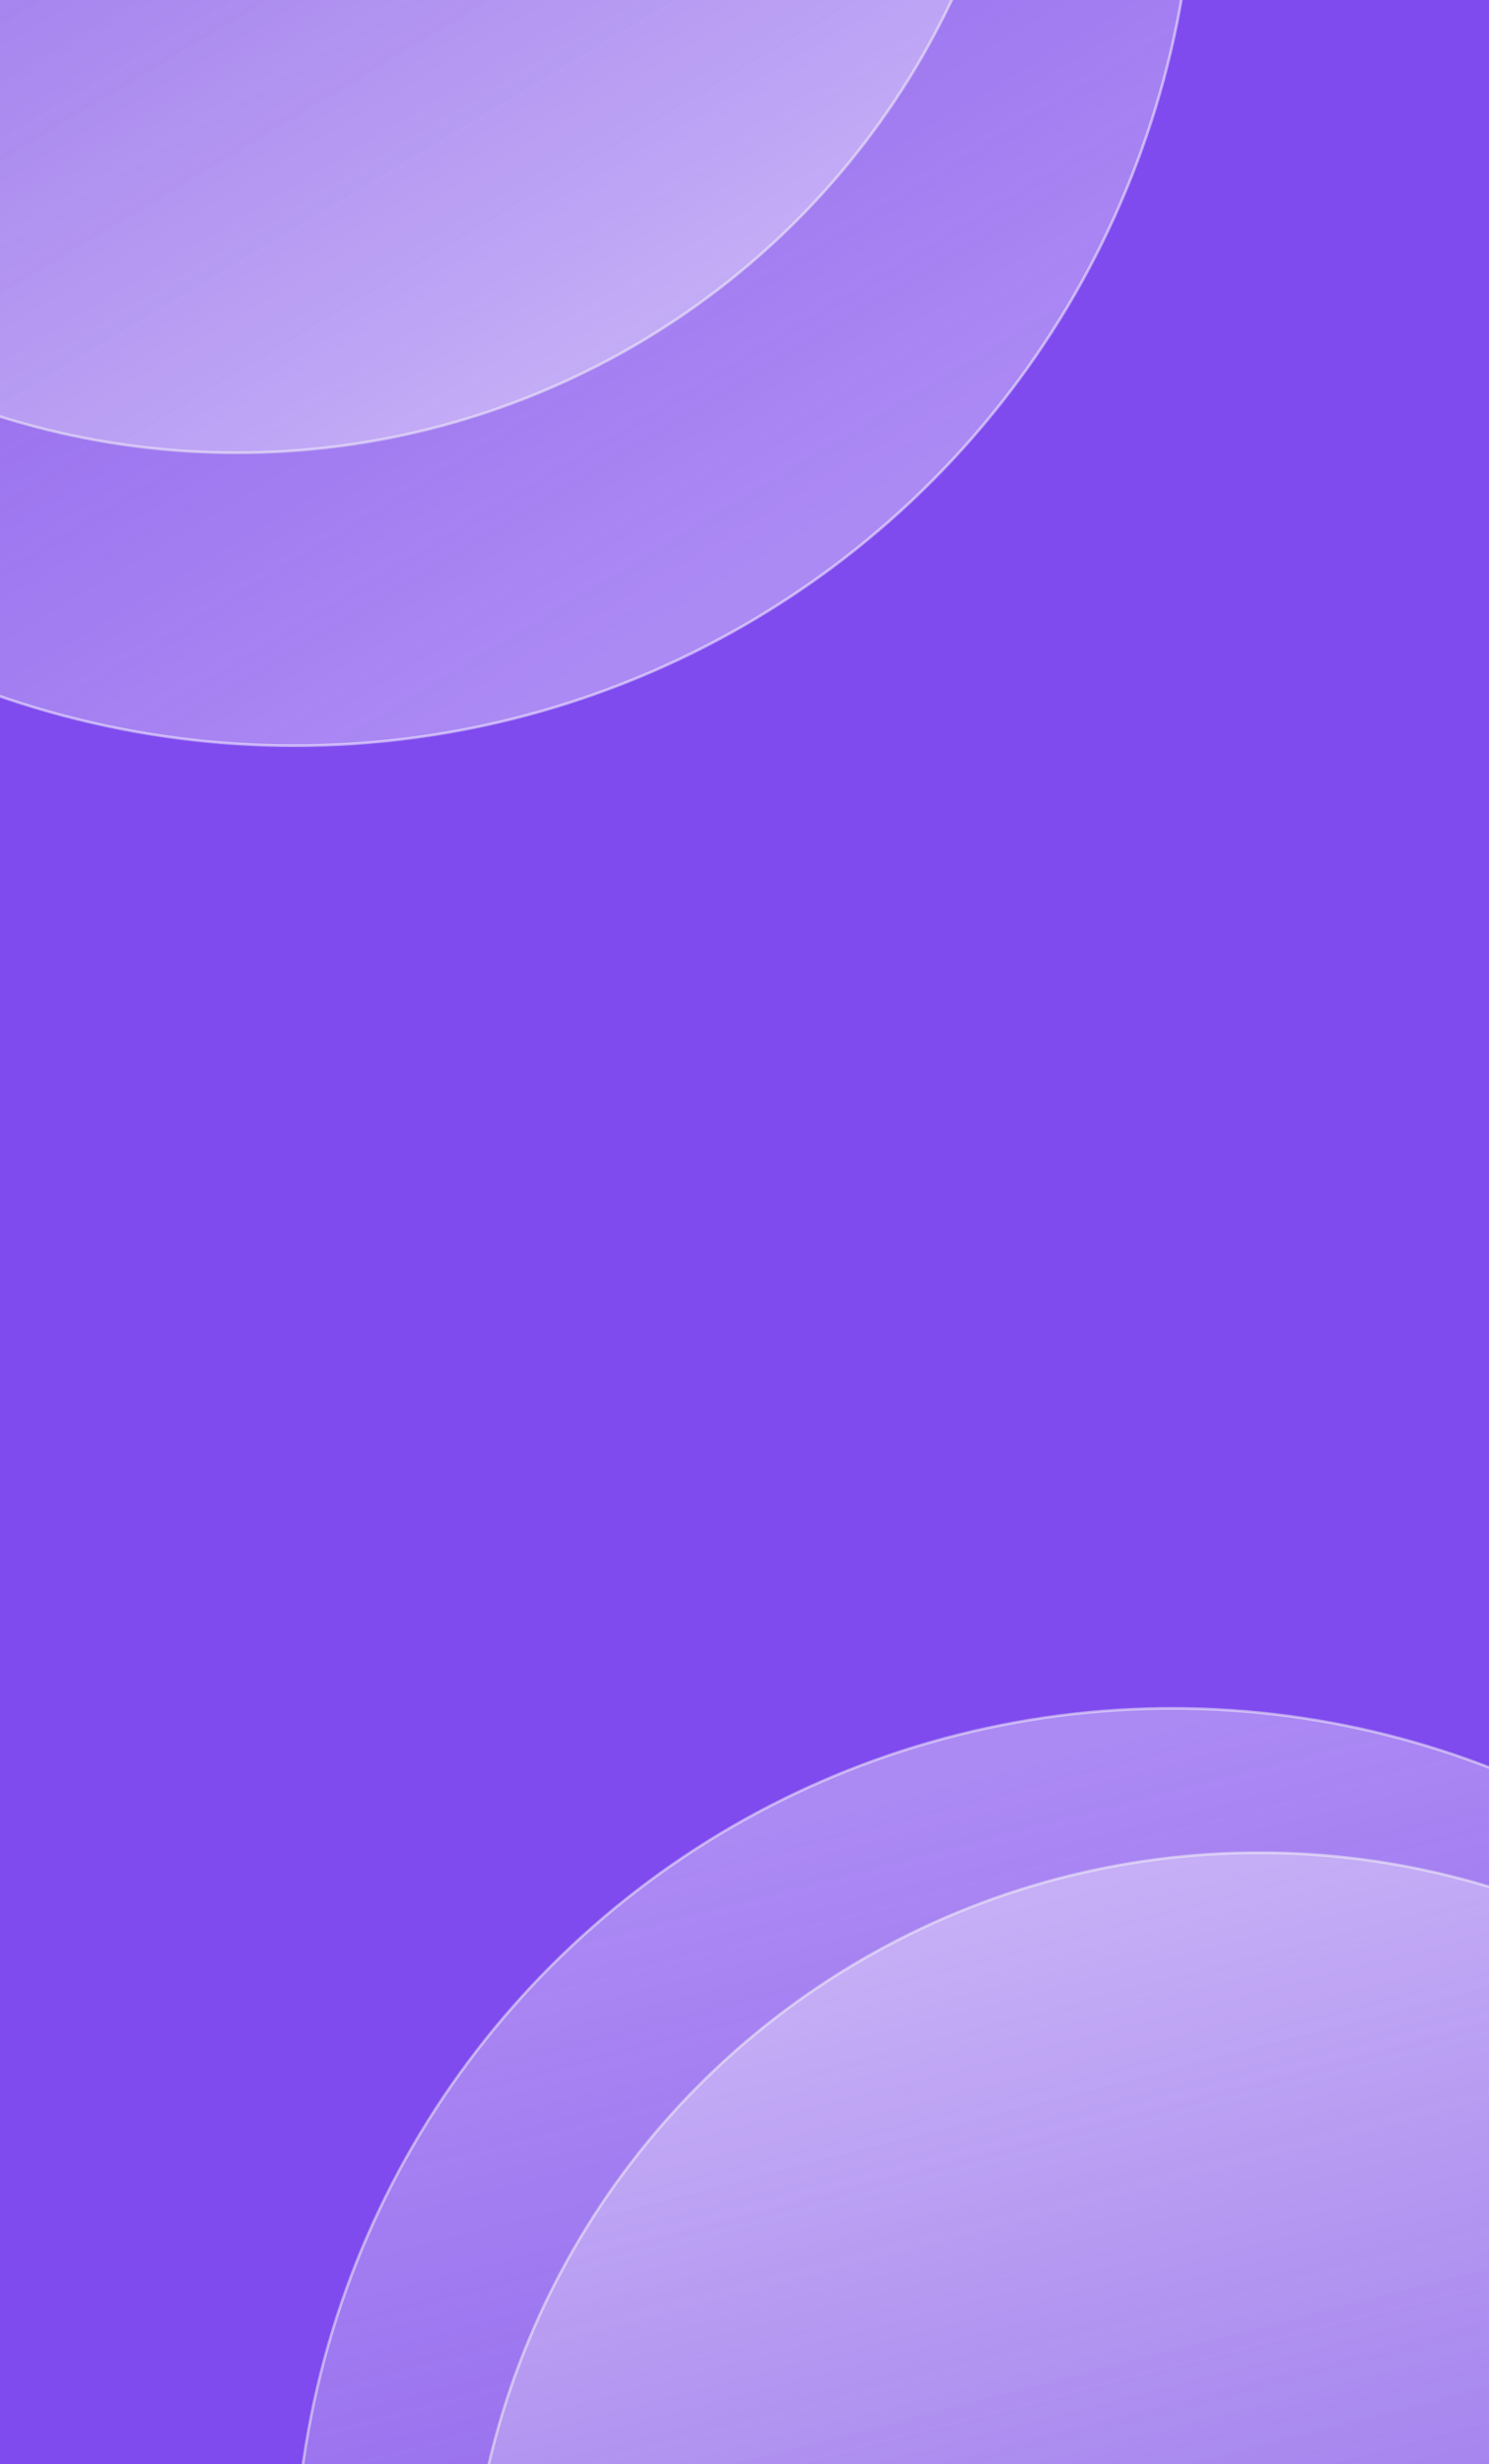 <?xml version="1.0" encoding="UTF-8"?>
<svg xmlns="http://www.w3.org/2000/svg" xmlns:xlink="http://www.w3.org/1999/xlink" id="Capa_2" data-name="Capa 2" viewBox="0 0 544 900">
  <defs>
    <style>
      .cls-1 {
        fill: none;
      }

      .cls-1, .cls-2 {
        stroke-width: 0px;
      }

      .cls-3 {
        fill: url(#Degradado_sin_nombre_4);
        stroke: #fff;
      }

      .cls-3, .cls-4, .cls-5, .cls-6 {
        isolation: isolate;
        opacity: .5;
      }

      .cls-2 {
        fill: #7f4bee;
      }

      .cls-4 {
        fill: url(#Degradado_sin_nombre_4-4);
      }

      .cls-4, .cls-5, .cls-6 {
        stroke: #fafaf9;
      }

      .cls-4, .cls-6 {
        stroke-miterlimit: 4;
        stroke-width: 1px;
      }

      .cls-7 {
        clip-path: url(#clippath);
      }

      .cls-5 {
        fill: url(#Degradado_sin_nombre_4-2);
      }

      .cls-6 {
        fill: url(#Degradado_sin_nombre_4-3);
      }
    </style>
    <clipPath id="clippath">
      <rect class="cls-1" width="544" height="900"></rect>
    </clipPath>
    <linearGradient id="Degradado_sin_nombre_4" data-name="Degradado sin nombre 4" x1="-1229.77" y1="1192.52" x2="-674.91" y2="1526" gradientTransform="translate(-1255.87 888.87) rotate(90) scale(1 -1)" gradientUnits="userSpaceOnUse">
      <stop offset="0" stop-color="#d9d9d9" stop-opacity="0"></stop>
      <stop offset="1" stop-color="#fff" stop-opacity=".7"></stop>
    </linearGradient>
    <linearGradient id="Degradado_sin_nombre_4-2" data-name="Degradado sin nombre 4" x1="-1216.26" y1="1280.26" x2="-728.76" y2="1573.26" gradientTransform="translate(-1343.87 842.87) rotate(90) scale(1 -1)" xlink:href="#Degradado_sin_nombre_4"></linearGradient>
    <linearGradient id="Degradado_sin_nombre_4-3" data-name="Degradado sin nombre 4" x1="977.24" y1="-634.34" x2="1518.16" y2="-309.23" gradientTransform="translate(-897.19 1132.65) rotate(-28.52) scale(1 -1)" xlink:href="#Degradado_sin_nombre_4"></linearGradient>
    <linearGradient id="Degradado_sin_nombre_4-4" data-name="Degradado sin nombre 4" x1="1120.09" y1="-695.94" x2="1607.59" y2="-402.94" gradientTransform="translate(-451.94 2124.47) rotate(-73.52) scale(1 -1)" xlink:href="#Degradado_sin_nombre_4"></linearGradient>
  </defs>
  <g id="Capa_1-2" data-name="Capa 1">
    <g class="cls-7">
      <g>
        <rect class="cls-2" x="0" width="544" height="900"></rect>
        <circle class="cls-3" cx="107.5" cy="-56.63" r="329"></circle>
        <circle class="cls-5" cx="86.5" cy="-123.63" r="289"></circle>
        <circle class="cls-6" cx="428.31" cy="944.72" r="320.72" transform="translate(-542.57 579.56) rotate(-45)"></circle>
        <circle class="cls-4" cx="460.04" cy="965.72" r="289"></circle>
      </g>
    </g>
  </g>
</svg>
